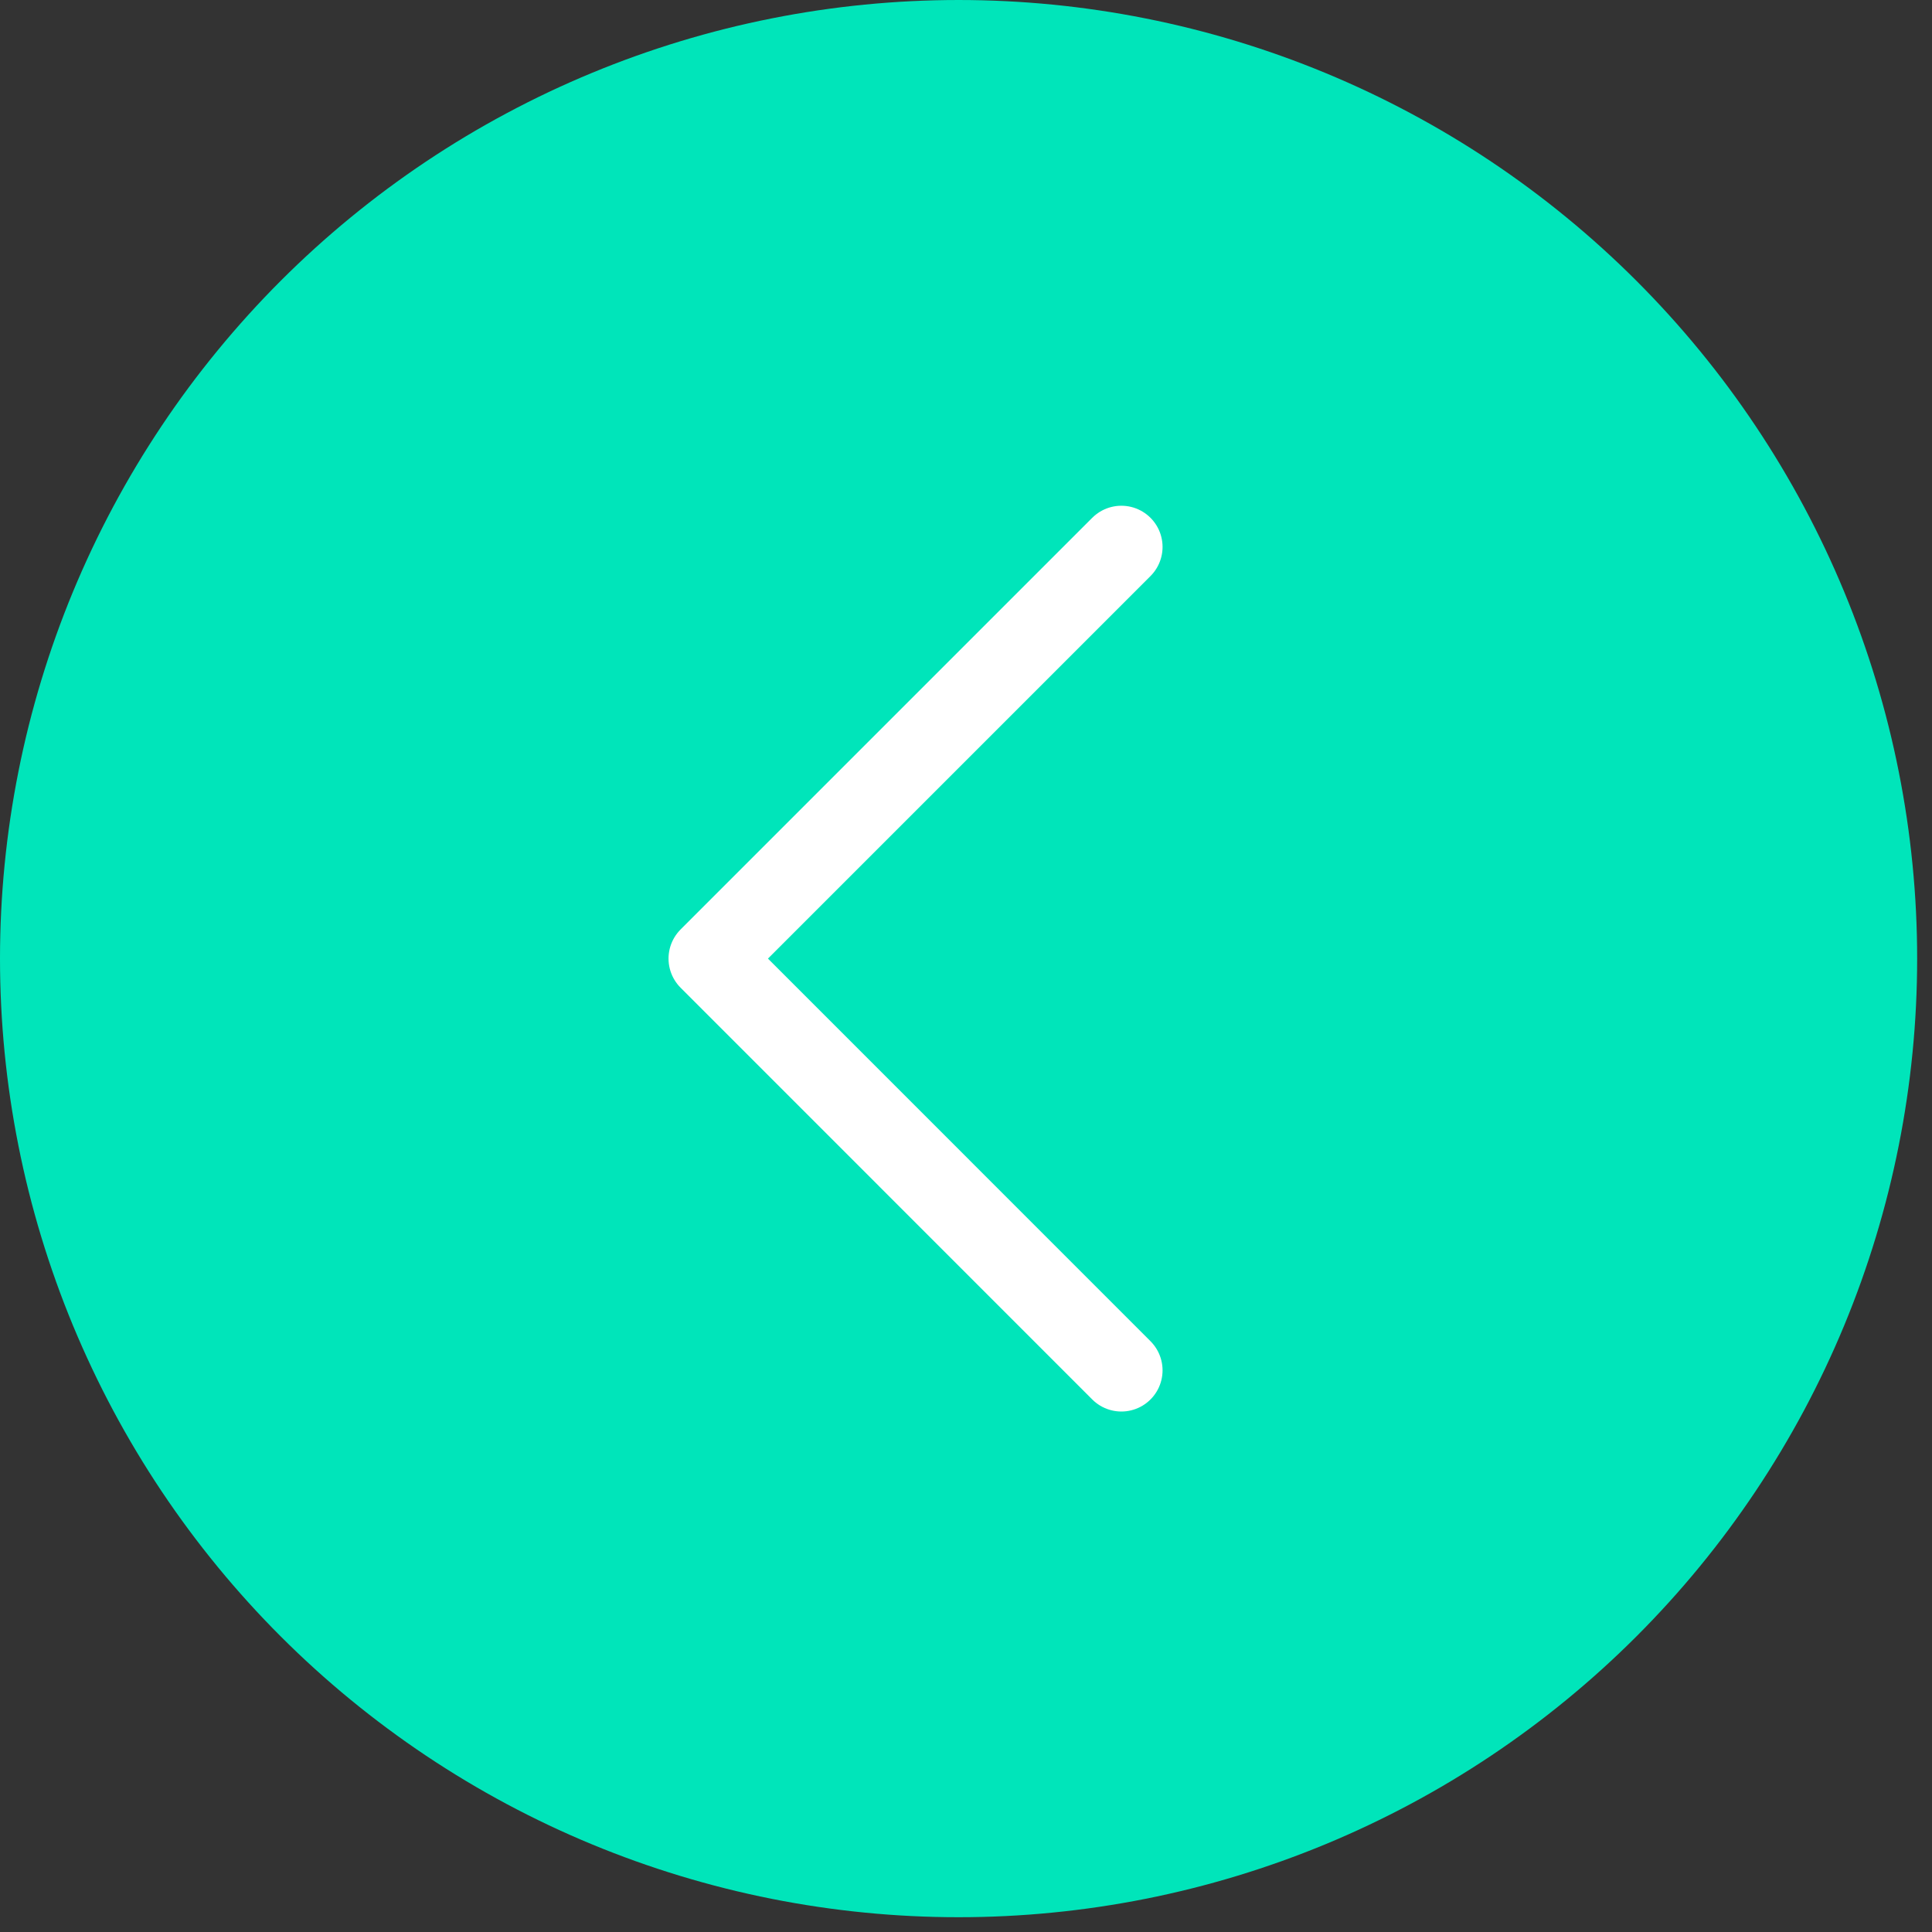 <?xml version="1.0" encoding="UTF-8" standalone="no"?><!DOCTYPE svg PUBLIC "-//W3C//DTD SVG 1.1//EN" "http://www.w3.org/Graphics/SVG/1.1/DTD/svg11.dtd"><svg width="100%" height="100%" viewBox="0 0 110 110" version="1.1" xmlns="http://www.w3.org/2000/svg" xmlns:xlink="http://www.w3.org/1999/xlink" xml:space="preserve" xmlns:serif="http://www.serif.com/" style="fill-rule:evenodd;clip-rule:evenodd;stroke-linecap:round;stroke-linejoin:round;"><rect x="0" y="0" width="110" height="110" fill="#333333" stroke="none"/><path d="M-0,54.579c-0,-1.787 0.088,-3.571 0.263,-5.35c0.175,-1.778 0.437,-3.545 0.786,-5.298c0.348,-1.753 0.782,-3.485 1.301,-5.195c0.519,-1.711 1.12,-3.392 1.804,-5.043c0.685,-1.652 1.448,-3.266 2.29,-4.842c0.843,-1.577 1.761,-3.108 2.754,-4.594c0.993,-1.487 2.057,-2.921 3.191,-4.302c1.134,-1.382 2.332,-2.705 3.596,-3.969c1.264,-1.264 2.587,-2.463 3.969,-3.597c1.382,-1.134 2.816,-2.198 4.302,-3.191c1.486,-0.993 3.017,-1.911 4.594,-2.753c1.576,-0.843 3.19,-1.606 4.842,-2.29c1.651,-0.684 3.332,-1.286 5.043,-1.805c1.71,-0.519 3.442,-0.953 5.195,-1.301c1.753,-0.349 3.519,-0.611 5.298,-0.786c1.779,-0.175 3.562,-0.263 5.35,-0.263c1.787,-0 3.57,0.088 5.349,0.263c1.779,0.175 3.545,0.437 5.298,0.786c1.753,0.348 3.485,0.782 5.196,1.301c1.71,0.519 3.391,1.121 5.043,1.805c1.651,0.684 3.265,1.447 4.841,2.29c1.577,0.842 3.108,1.76 4.594,2.753c1.486,0.993 2.92,2.057 4.302,3.191c1.382,1.134 2.705,2.333 3.969,3.597c1.264,1.264 2.463,2.587 3.597,3.969c1.134,1.381 2.197,2.815 3.19,4.302c0.993,1.486 1.911,3.017 2.754,4.594c0.842,1.576 1.606,3.19 2.29,4.842c0.684,1.651 1.285,3.332 1.804,5.043c0.519,1.71 0.953,3.442 1.301,5.195c0.349,1.753 0.611,3.52 0.786,5.298c0.176,1.779 0.263,3.563 0.263,5.35c0,1.788 -0.087,3.571 -0.263,5.35c-0.175,1.779 -0.437,3.545 -0.786,5.298c-0.348,1.753 -0.782,3.485 -1.301,5.196c-0.519,1.71 -1.12,3.391 -1.804,5.043c-0.684,1.651 -1.448,3.265 -2.29,4.842c-0.843,1.576 -1.761,3.107 -2.754,4.594c-0.993,1.486 -2.056,2.92 -3.19,4.302c-1.134,1.382 -2.333,2.704 -3.597,3.968c-1.264,1.264 -2.587,2.463 -3.969,3.597c-1.382,1.134 -2.816,2.198 -4.302,3.191c-1.486,0.993 -3.017,1.911 -4.594,2.754c-1.576,0.842 -3.19,1.606 -4.841,2.29c-1.652,0.684 -3.333,1.285 -5.043,1.804c-1.711,0.519 -3.443,0.953 -5.196,1.302c-1.753,0.348 -3.519,0.61 -5.298,0.785c-1.779,0.176 -3.562,0.263 -5.349,0.263c-1.788,0 -3.571,-0.087 -5.35,-0.263c-1.779,-0.175 -3.545,-0.437 -5.298,-0.785c-1.753,-0.349 -3.485,-0.783 -5.195,-1.302c-1.711,-0.519 -3.392,-1.12 -5.043,-1.804c-1.652,-0.684 -3.266,-1.448 -4.842,-2.29c-1.577,-0.843 -3.108,-1.761 -4.594,-2.754c-1.486,-0.993 -2.92,-2.057 -4.302,-3.191c-1.382,-1.134 -2.705,-2.333 -3.969,-3.597c-1.264,-1.264 -2.462,-2.586 -3.596,-3.968c-1.134,-1.382 -2.198,-2.816 -3.191,-4.302c-0.993,-1.487 -1.911,-3.018 -2.754,-4.594c-0.842,-1.577 -1.605,-3.191 -2.29,-4.842c-0.684,-1.652 -1.285,-3.333 -1.804,-5.043c-0.519,-1.711 -0.953,-3.443 -1.301,-5.196c-0.349,-1.753 -0.611,-3.519 -0.786,-5.298c-0.175,-1.779 -0.263,-3.562 -0.263,-5.35Z" style="fill:#00e5ba;fill-rule:nonzero;"/><path d="M63.846,78.021l-23.438,-23.443l23.438,-23.438" style="fill:none;fill-rule:nonzero;stroke:#fff;stroke-width:4.69px;"/></svg>